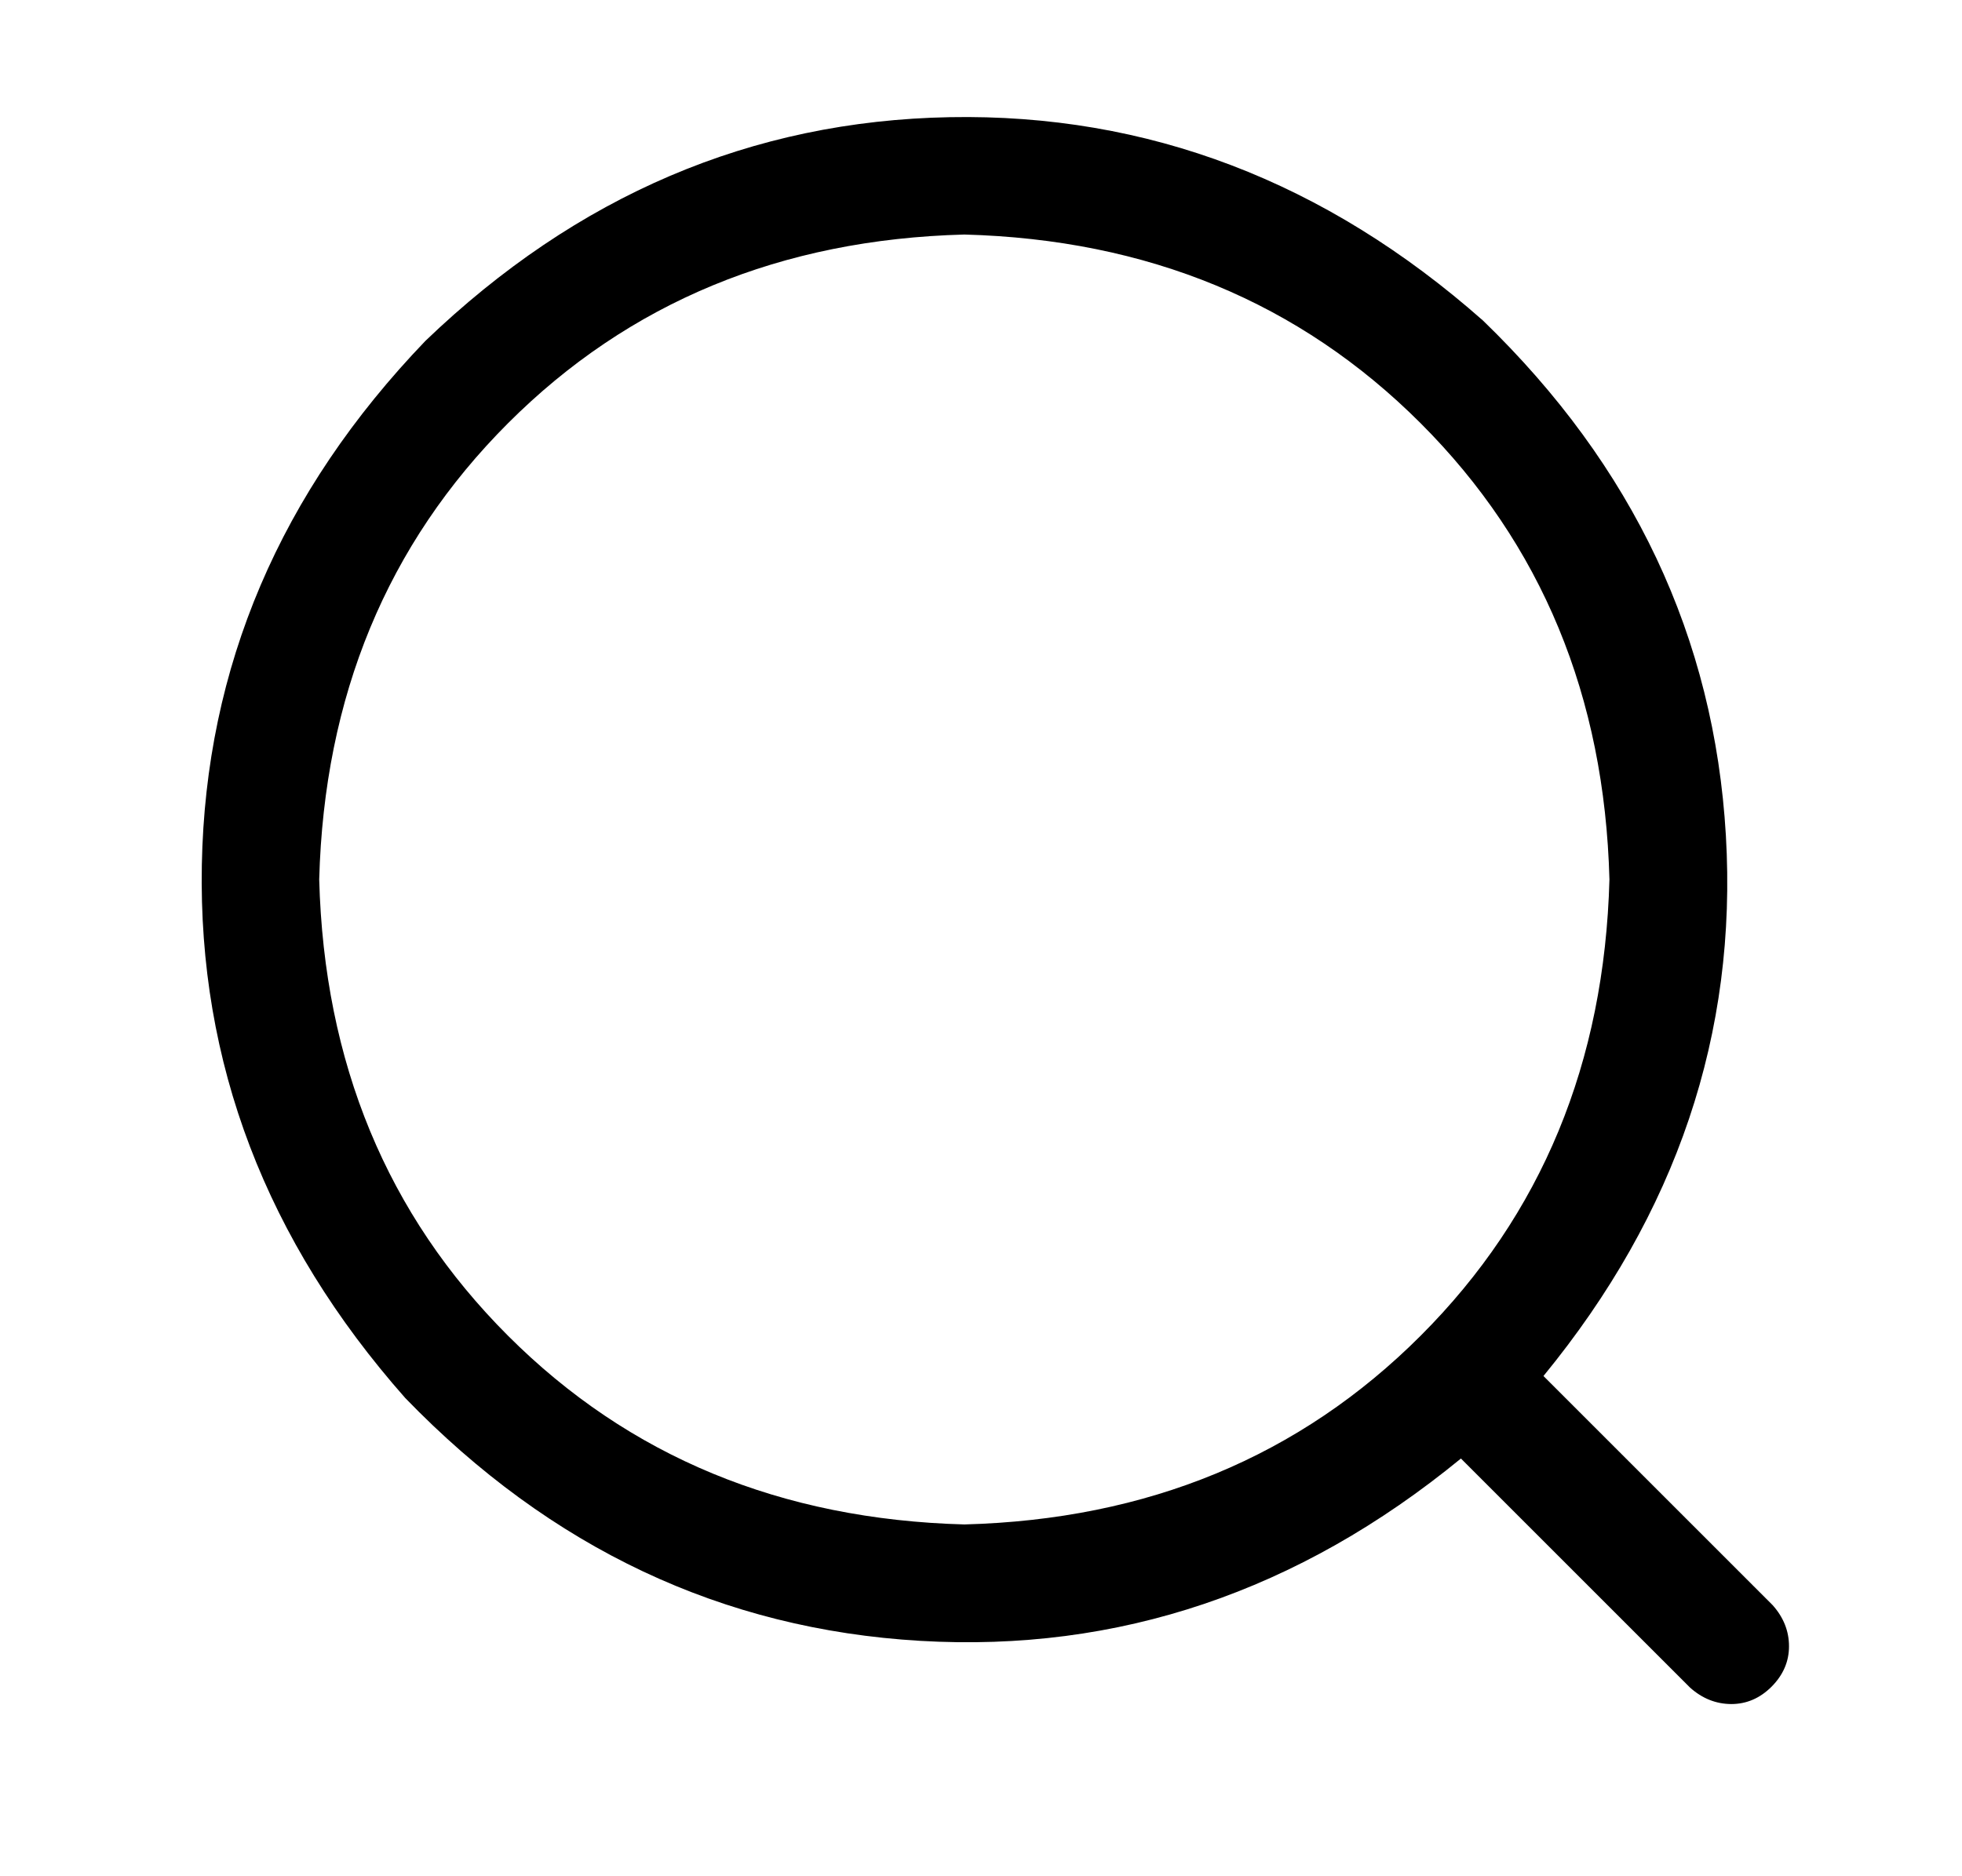 <svg width="23" height="22" viewBox="0 0 23 22" fill="none" xmlns="http://www.w3.org/2000/svg">
<path d="M18.094 16.135L20.779 18.82C20.908 18.964 20.972 19.125 20.972 19.304C20.972 19.482 20.904 19.64 20.768 19.777C20.632 19.913 20.474 19.981 20.295 19.981C20.116 19.98 19.955 19.916 19.812 19.788L17.126 17.102C15.222 18.663 13.109 19.376 10.788 19.24C8.468 19.104 6.456 18.155 4.751 16.393C3.118 14.545 2.323 12.461 2.366 10.141C2.41 7.82 3.283 5.772 4.988 3.996C6.764 2.291 8.812 1.417 11.133 1.374C13.453 1.331 15.537 2.126 17.385 3.759C19.147 5.464 20.096 7.476 20.232 9.796C20.368 12.116 19.655 14.229 18.094 16.134L18.094 16.135ZM11.305 17.875C13.453 17.818 15.236 17.08 16.654 15.662C18.072 14.244 18.809 12.461 18.867 10.312C18.81 8.164 18.072 6.381 16.654 4.963C15.236 3.545 13.453 2.808 11.305 2.75C9.156 2.807 7.373 3.545 5.955 4.963C4.538 6.381 3.8 8.164 3.742 10.312C3.799 12.461 4.537 14.244 5.955 15.662C7.373 17.08 9.156 17.817 11.305 17.875Z" fill="#393939" style="fill:#393939;fill:color(display-p3 0.224 0.224 0.224);fill-opacity:1;"/>
</svg>
